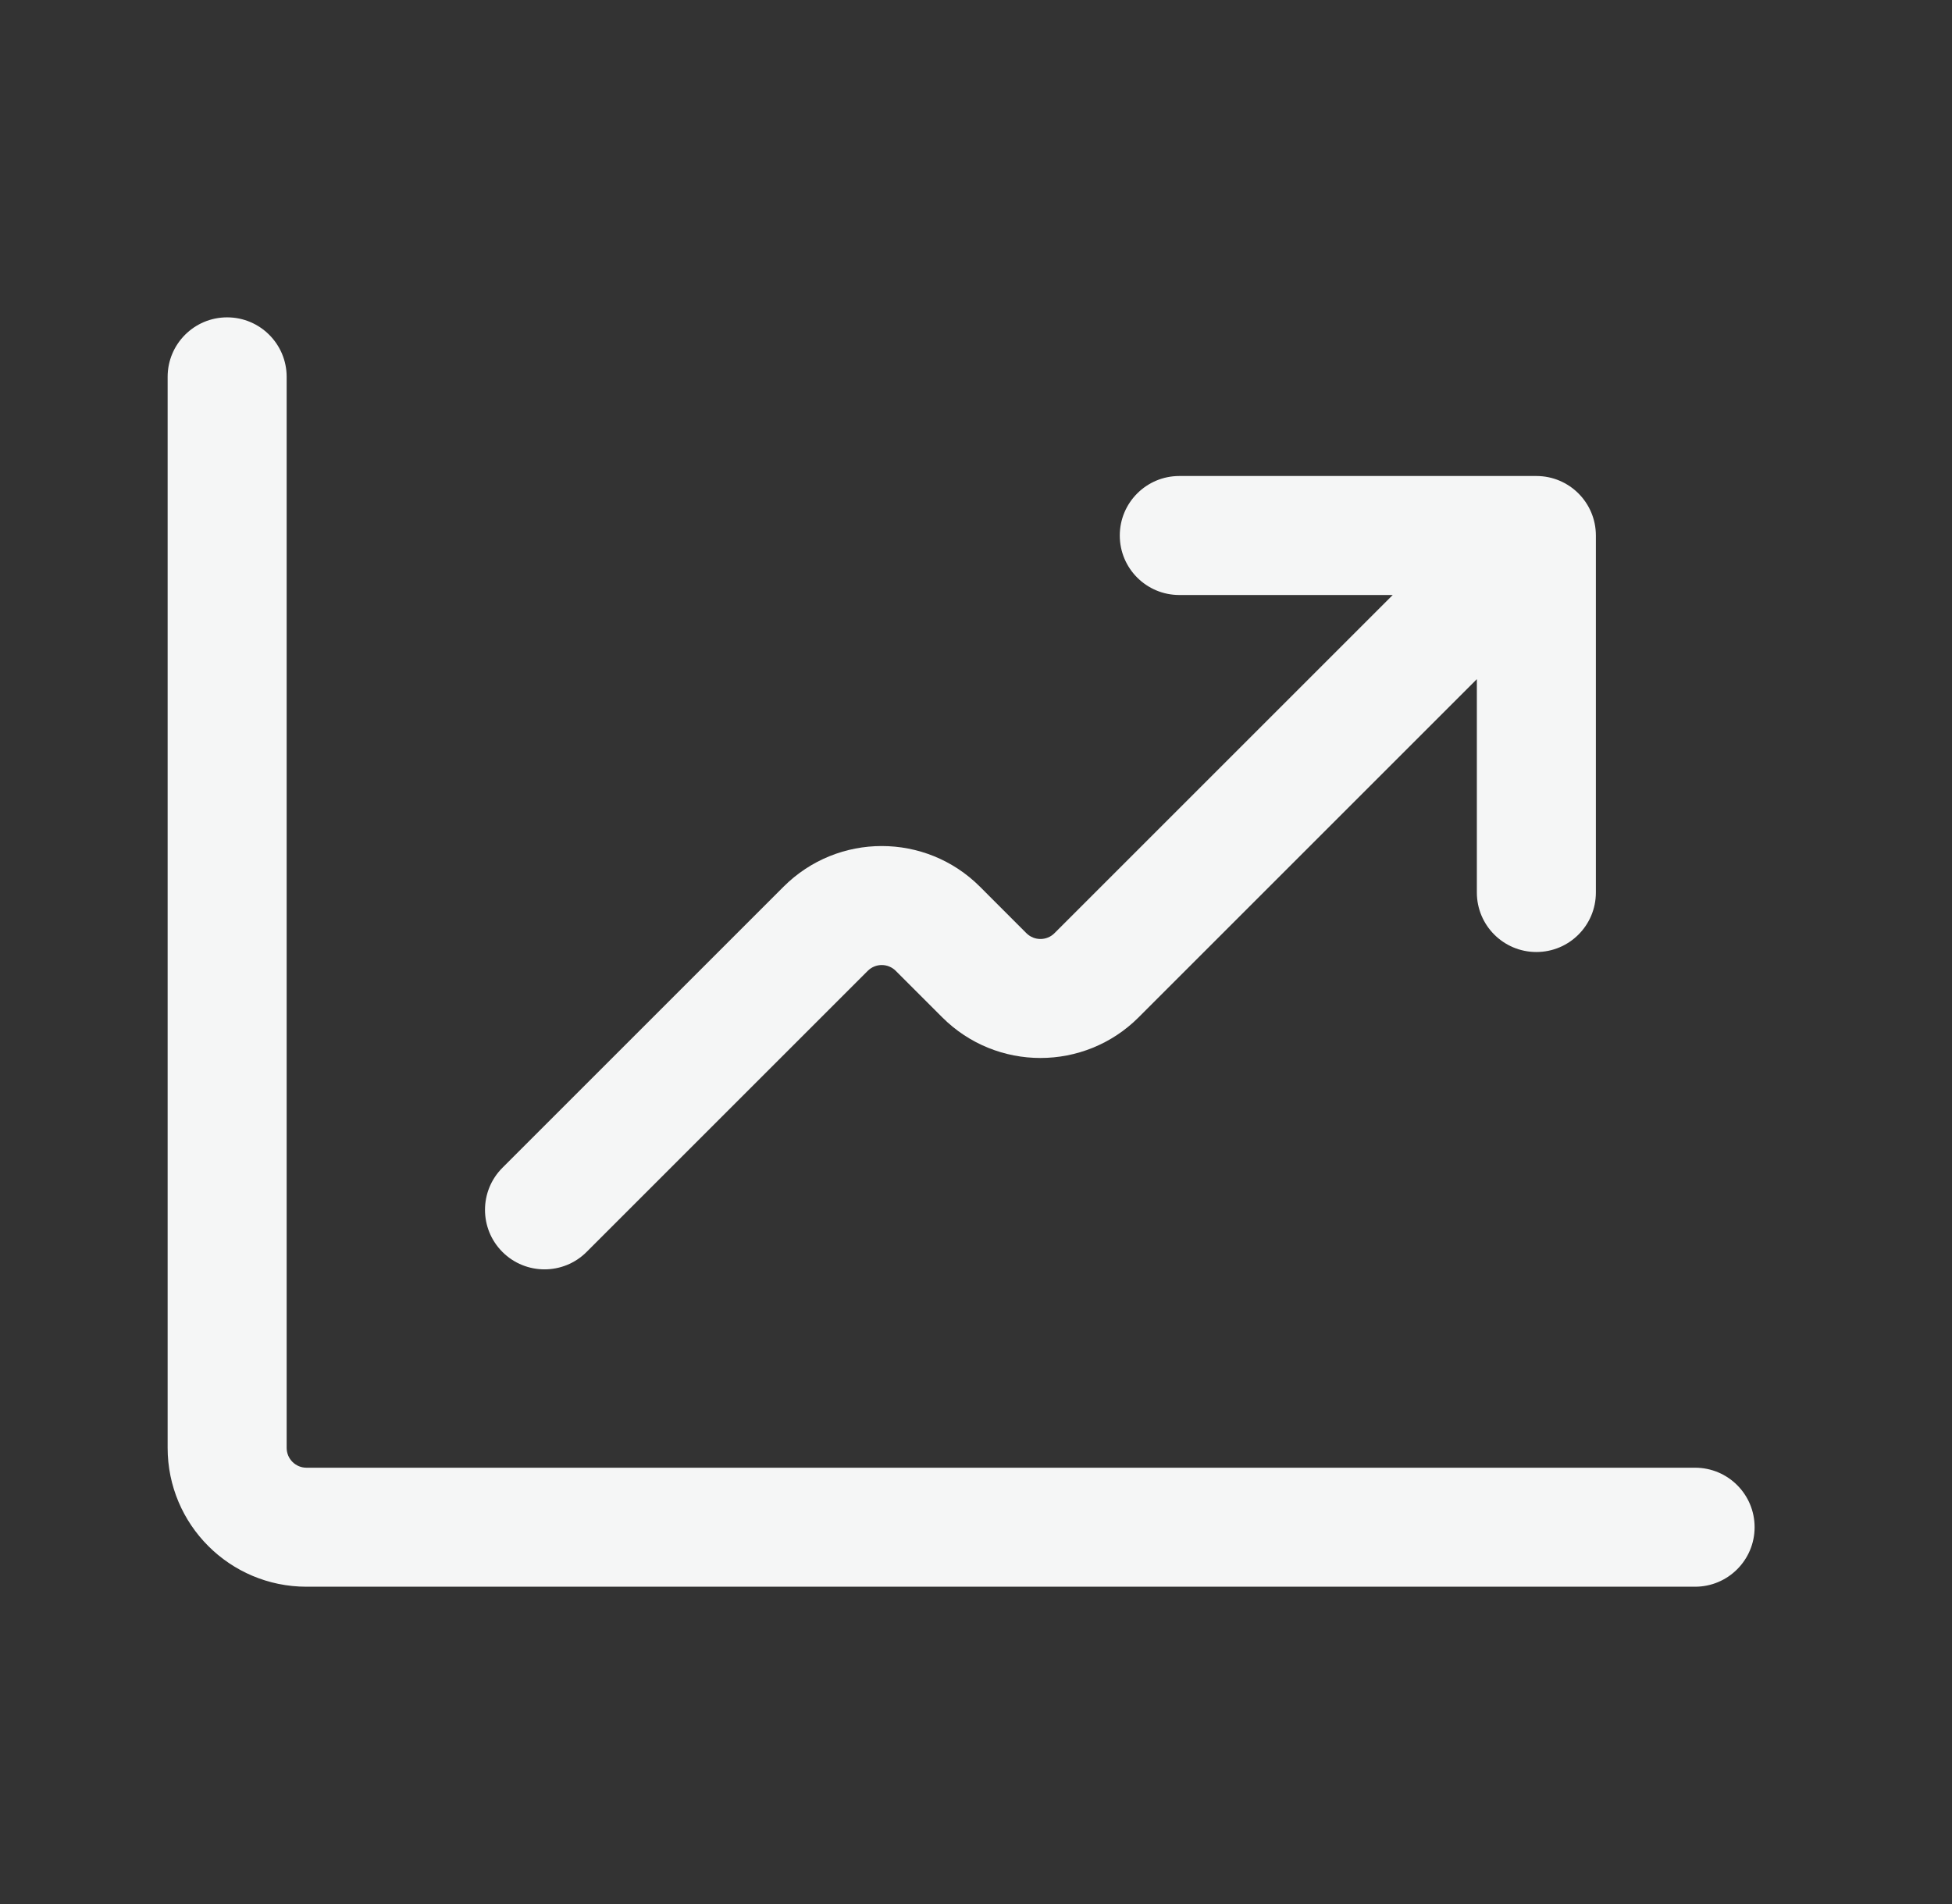 <svg width="41" height="40" viewBox="0 0 41 40" fill="none" xmlns="http://www.w3.org/2000/svg">
<rect x="0" y="0" width="41" height="40" fill="#333333" stroke="none"/>
<path fill-rule="evenodd" clip-rule="evenodd" d="M4.771 6.667C5.461 6.667 6.021 7.227 6.021 7.917V30.417C6.021 30.647 6.207 30.834 6.437 30.834H35.604C36.294 30.834 36.854 31.393 36.854 32.084C36.854 32.774 36.294 33.334 35.604 33.334H6.437C4.826 33.334 3.521 32.028 3.521 30.417V7.917C3.521 7.227 4.08 6.667 4.771 6.667ZM23.52 11.25C23.52 10.56 24.08 10 24.77 10H32.27C32.961 10 33.52 10.56 33.52 11.25V18.75C33.52 19.441 32.961 20 32.27 20C31.58 20 31.02 19.441 31.02 18.75V14.268L23.916 21.372C22.777 22.511 20.93 22.511 19.791 21.372L18.815 20.396C18.652 20.233 18.389 20.233 18.226 20.396L12.321 26.301C11.833 26.789 11.041 26.789 10.553 26.301C10.065 25.813 10.065 25.021 10.553 24.533L16.458 18.628C17.597 17.489 19.444 17.489 20.583 18.628L21.559 19.605C21.722 19.767 21.986 19.767 22.148 19.605L29.253 12.5H24.77C24.08 12.5 23.52 11.941 23.52 11.25Z" fill="#F5F6F6"/>
</svg>
